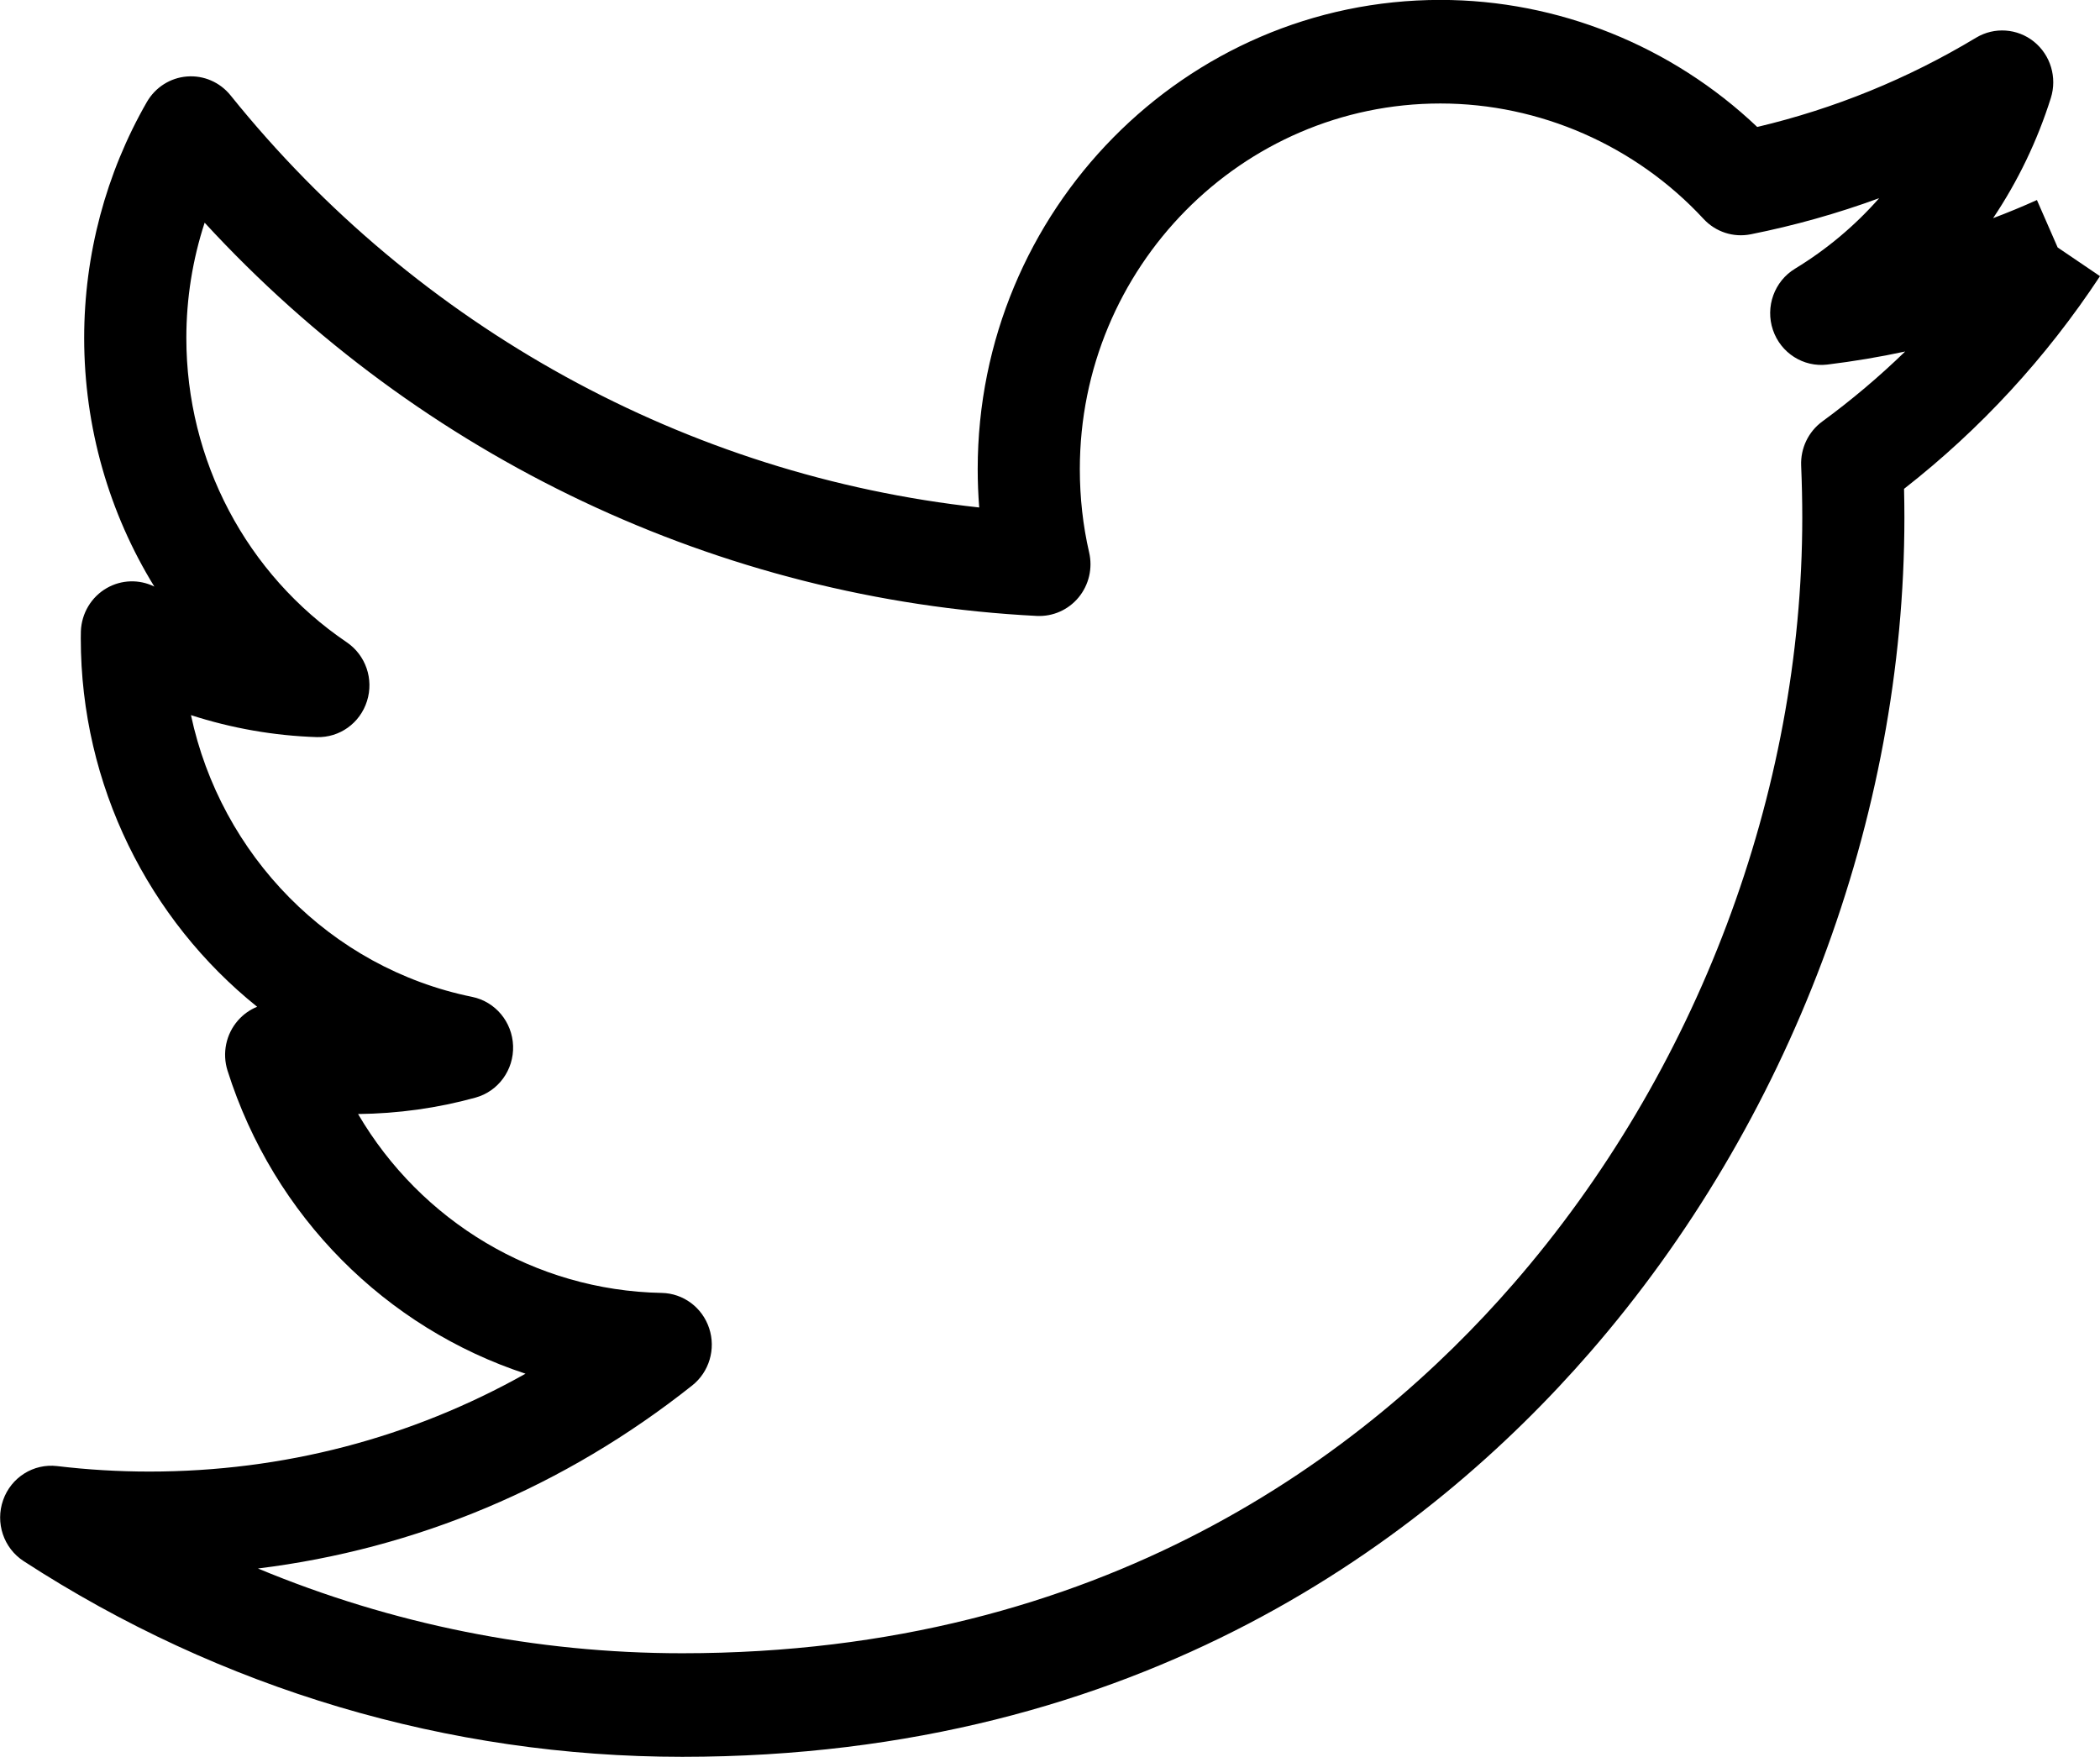 <svg xmlns="http://www.w3.org/2000/svg" xmlns:xlink="http://www.w3.org/1999/xlink" preserveAspectRatio="xMidYMid" width="49" height="41" viewBox="0 0 49 41">
  <defs>
    <style>
      .cls-1 {
        fill: #000;
        fill-rule: evenodd;
      }
    </style>
  </defs>
  <path d="M15.919,40.999 C10.462,40.999 5.148,39.419 0.552,36.432 C0.084,36.128 -0.114,35.538 0.073,35.008 C0.259,34.477 0.782,34.149 1.334,34.214 C2.044,34.299 2.769,34.342 3.486,34.342 C6.606,34.342 9.593,33.559 12.262,32.058 C9.016,30.991 6.389,28.399 5.309,24.985 C5.181,24.578 5.273,24.134 5.552,23.815 C5.677,23.672 5.831,23.563 6.000,23.495 C3.474,21.466 1.885,18.331 1.885,14.898 C1.885,14.842 1.885,14.787 1.887,14.731 C1.903,14.311 2.132,13.929 2.493,13.723 C2.835,13.527 3.250,13.515 3.601,13.689 C2.546,11.975 1.964,9.973 1.964,7.886 C1.964,5.948 2.470,4.045 3.427,2.380 C3.624,2.038 3.974,1.815 4.363,1.785 C4.753,1.754 5.133,1.919 5.380,2.226 C9.741,7.650 16.043,11.102 22.848,11.843 C22.825,11.546 22.813,11.247 22.813,10.947 C22.813,4.909 27.656,-0.002 33.609,-0.002 C36.353,-0.002 39.010,1.071 41.002,2.963 C42.800,2.538 44.516,1.839 46.110,0.879 C46.535,0.624 47.073,0.661 47.460,0.973 C47.847,1.286 48.003,1.809 47.853,2.287 C47.537,3.289 47.082,4.232 46.506,5.091 C46.851,4.961 47.192,4.820 47.528,4.668 L48.012,5.775 L49.000,6.445 C47.743,8.351 46.207,10.018 44.428,11.408 C44.433,11.634 44.436,11.857 44.436,12.076 C44.436,19.093 41.762,26.195 37.100,31.559 C33.358,35.865 26.645,40.999 15.919,40.999 ZM6.019,36.604 C9.146,37.906 12.502,38.582 15.919,38.582 C25.756,38.582 31.895,33.894 35.312,29.961 C39.596,25.032 42.053,18.513 42.053,12.076 C42.053,11.687 42.044,11.281 42.027,10.867 C42.010,10.462 42.195,10.075 42.519,9.837 C43.203,9.336 43.848,8.791 44.454,8.203 C43.855,8.332 43.249,8.433 42.637,8.508 C42.080,8.575 41.550,8.238 41.368,7.699 C41.186,7.160 41.401,6.564 41.883,6.271 C42.623,5.821 43.284,5.265 43.847,4.625 C42.873,4.982 41.872,5.264 40.849,5.468 C40.446,5.548 40.031,5.413 39.750,5.109 C38.165,3.397 35.927,2.415 33.609,2.415 C28.970,2.415 25.196,6.242 25.196,10.947 C25.196,11.613 25.269,12.267 25.413,12.891 C25.499,13.261 25.408,13.649 25.168,13.941 C24.928,14.232 24.568,14.392 24.193,14.374 C16.790,13.997 9.814,10.680 4.775,5.197 C4.493,6.059 4.348,6.968 4.348,7.886 C4.348,10.745 5.747,13.400 8.091,14.989 C8.533,15.289 8.726,15.849 8.563,16.362 C8.401,16.876 7.925,17.218 7.391,17.202 C6.396,17.170 5.405,16.996 4.456,16.689 C5.150,19.949 7.697,22.588 11.016,23.264 C11.558,23.375 11.953,23.848 11.972,24.408 C11.991,24.968 11.628,25.468 11.095,25.615 C10.209,25.860 9.287,25.988 8.355,25.998 C9.820,28.500 12.480,30.117 15.439,30.173 C15.943,30.182 16.387,30.512 16.547,30.997 C16.707,31.482 16.549,32.017 16.152,32.332 C13.177,34.695 9.714,36.149 6.019,36.604 Z" class="cls-1"/>
</svg>
